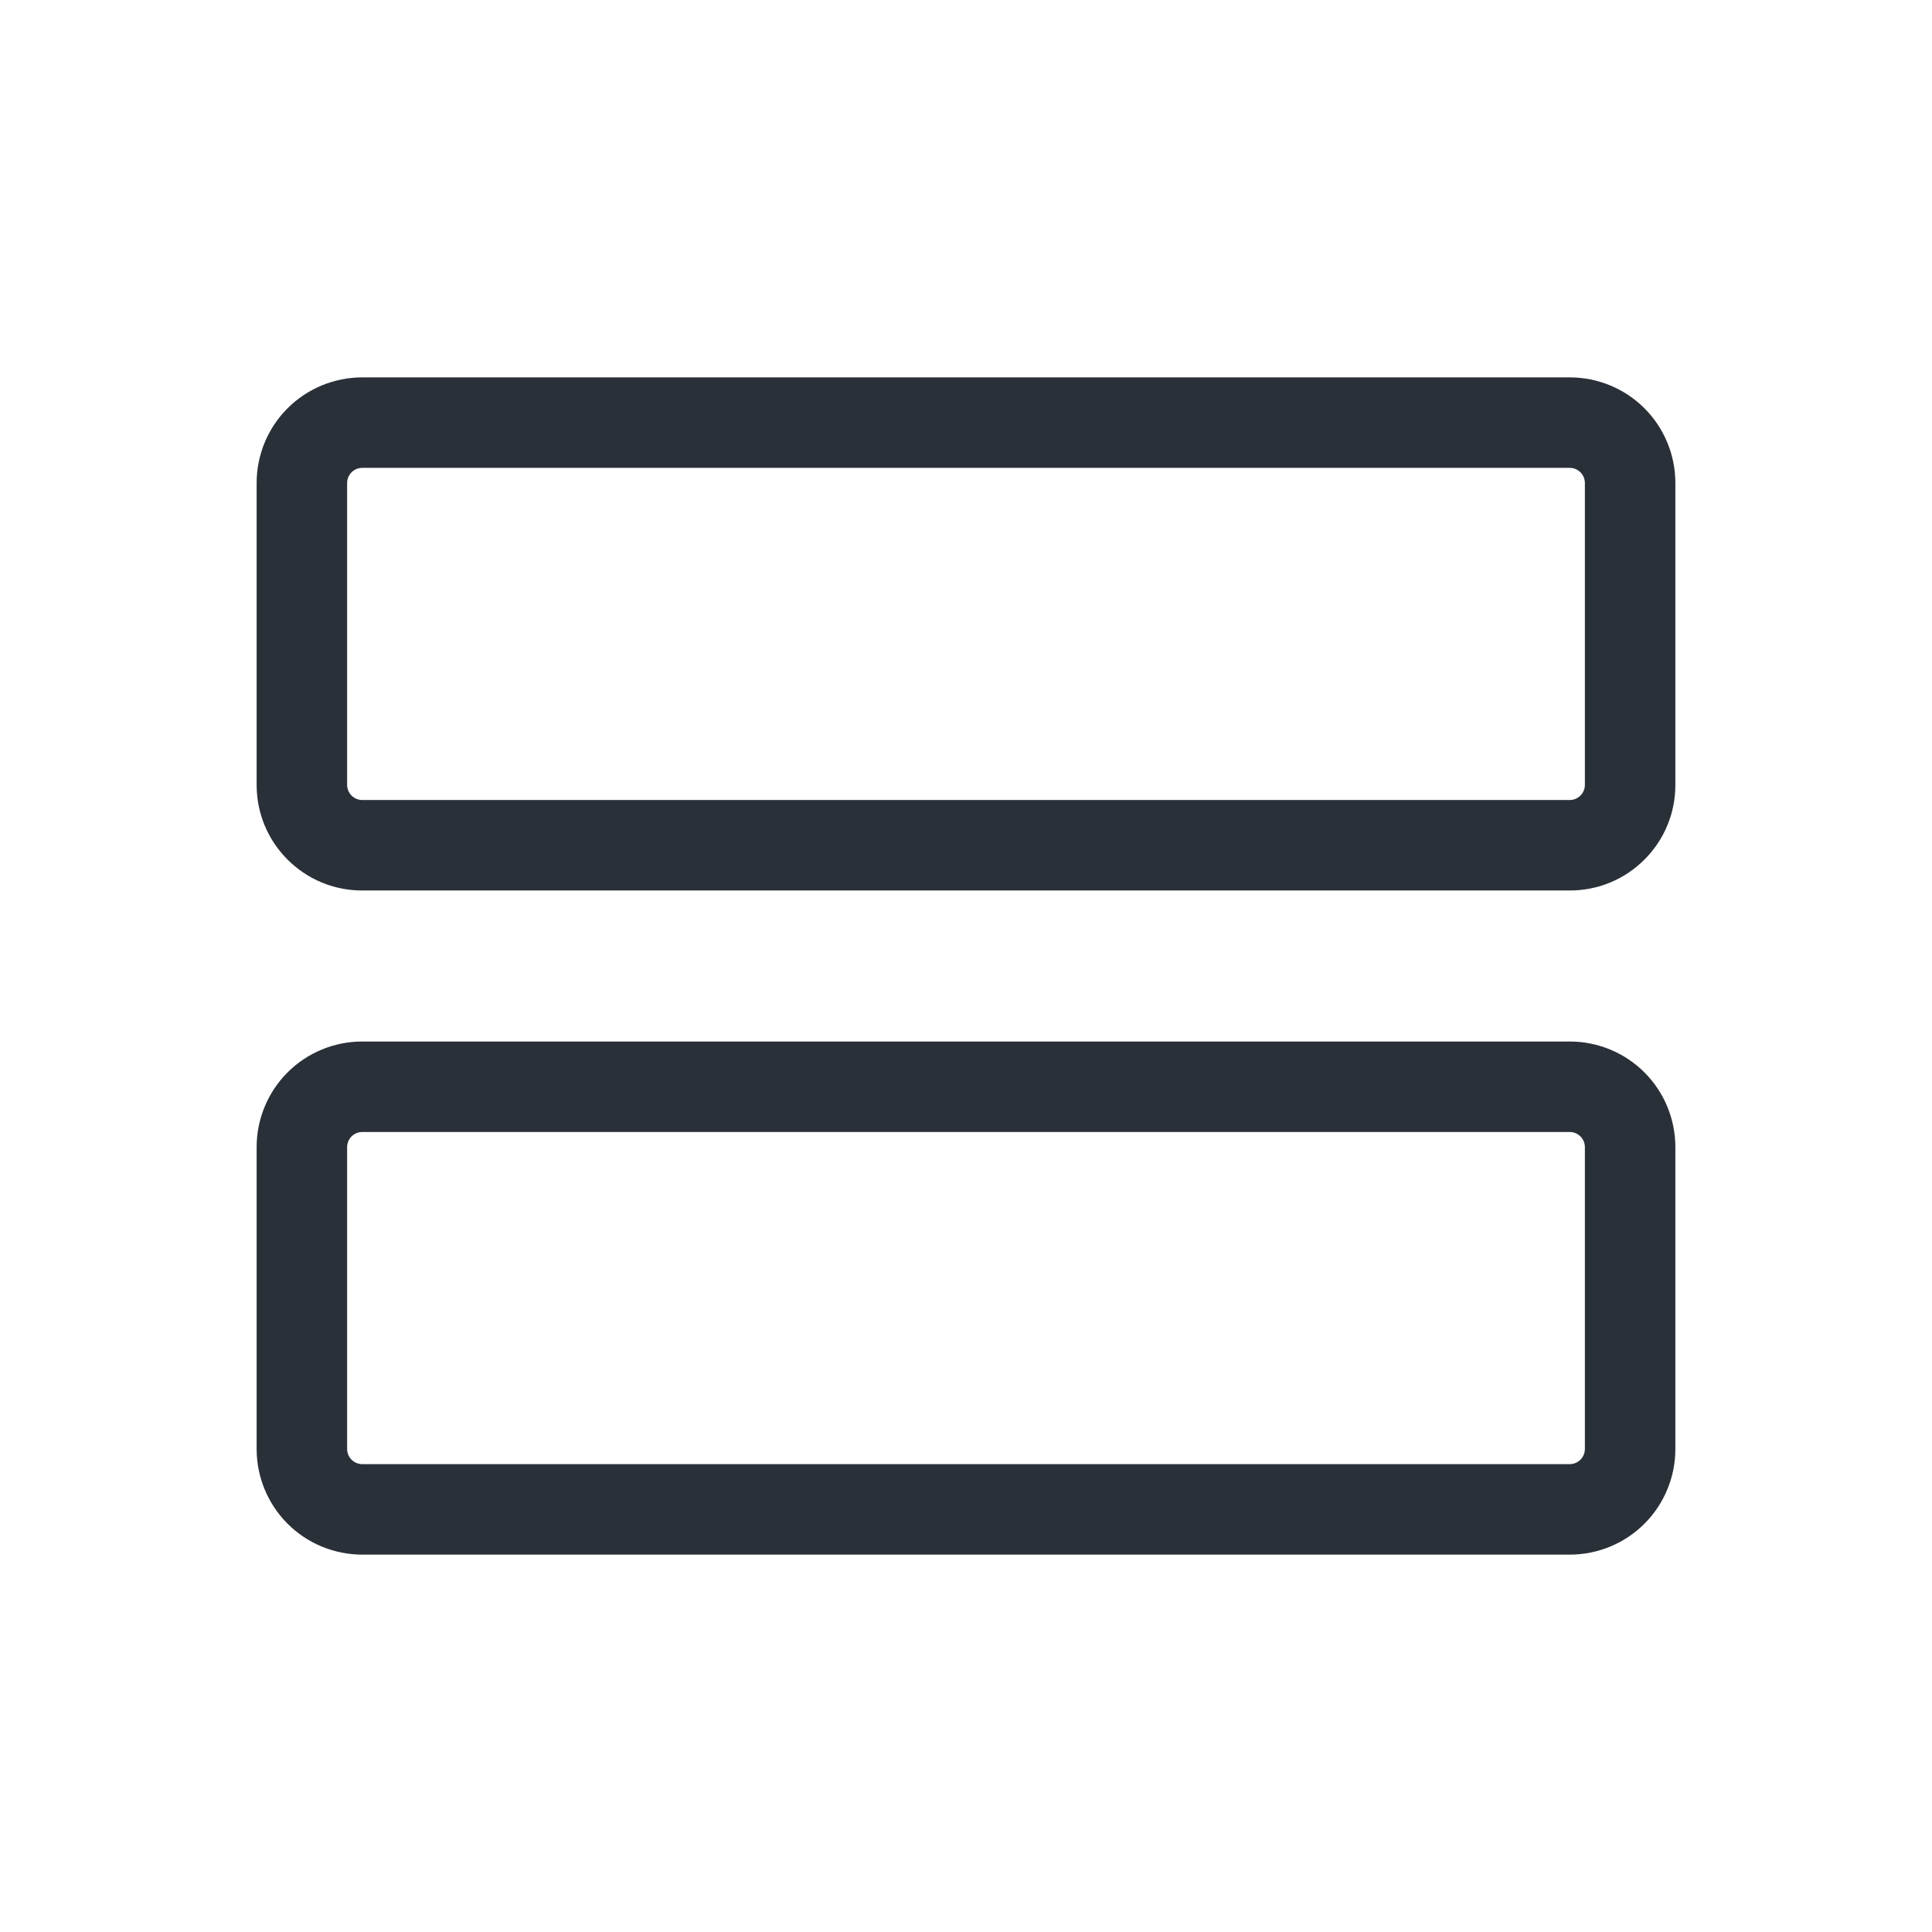 <svg width="24" height="24" viewBox="0 0 24 24" fill="none" xmlns="http://www.w3.org/2000/svg">
<path d="M19.5 12.938H4.5C4.152 12.938 3.818 13.076 3.572 13.322C3.326 13.568 3.188 13.902 3.188 14.25V18C3.188 18.348 3.326 18.682 3.572 18.928C3.818 19.174 4.152 19.312 4.5 19.312H19.5C19.848 19.312 20.182 19.174 20.428 18.928C20.674 18.682 20.812 18.348 20.812 18V14.25C20.812 13.902 20.674 13.568 20.428 13.322C20.182 13.076 19.848 12.938 19.5 12.938ZM19.688 18C19.688 18.05 19.668 18.097 19.633 18.133C19.597 18.168 19.55 18.188 19.5 18.188H4.5C4.45 18.188 4.403 18.168 4.367 18.133C4.332 18.097 4.312 18.05 4.312 18V14.25C4.312 14.2 4.332 14.153 4.367 14.117C4.403 14.082 4.45 14.062 4.5 14.062H19.5C19.55 14.062 19.597 14.082 19.633 14.117C19.668 14.153 19.688 14.2 19.688 14.25V18ZM19.5 4.688H4.5C4.152 4.688 3.818 4.826 3.572 5.072C3.326 5.318 3.188 5.652 3.188 6V9.75C3.188 9.922 3.221 10.093 3.287 10.252C3.353 10.412 3.45 10.556 3.572 10.678C3.694 10.8 3.838 10.897 3.998 10.963C4.157 11.029 4.328 11.062 4.5 11.062H19.5C19.672 11.062 19.843 11.029 20.002 10.963C20.162 10.897 20.306 10.8 20.428 10.678C20.55 10.556 20.647 10.412 20.713 10.252C20.779 10.093 20.812 9.922 20.812 9.75V6C20.812 5.652 20.674 5.318 20.428 5.072C20.182 4.826 19.848 4.688 19.5 4.688ZM19.688 9.75C19.688 9.8 19.668 9.847 19.633 9.883C19.597 9.918 19.55 9.938 19.5 9.938H4.5C4.45 9.938 4.403 9.918 4.367 9.883C4.332 9.847 4.312 9.8 4.312 9.75V6C4.312 5.95 4.332 5.903 4.367 5.867C4.403 5.832 4.45 5.812 4.5 5.812H19.5C19.55 5.812 19.597 5.832 19.633 5.867C19.668 5.903 19.688 5.95 19.688 6V9.75Z" fill="#2A3038"/>
</svg>
